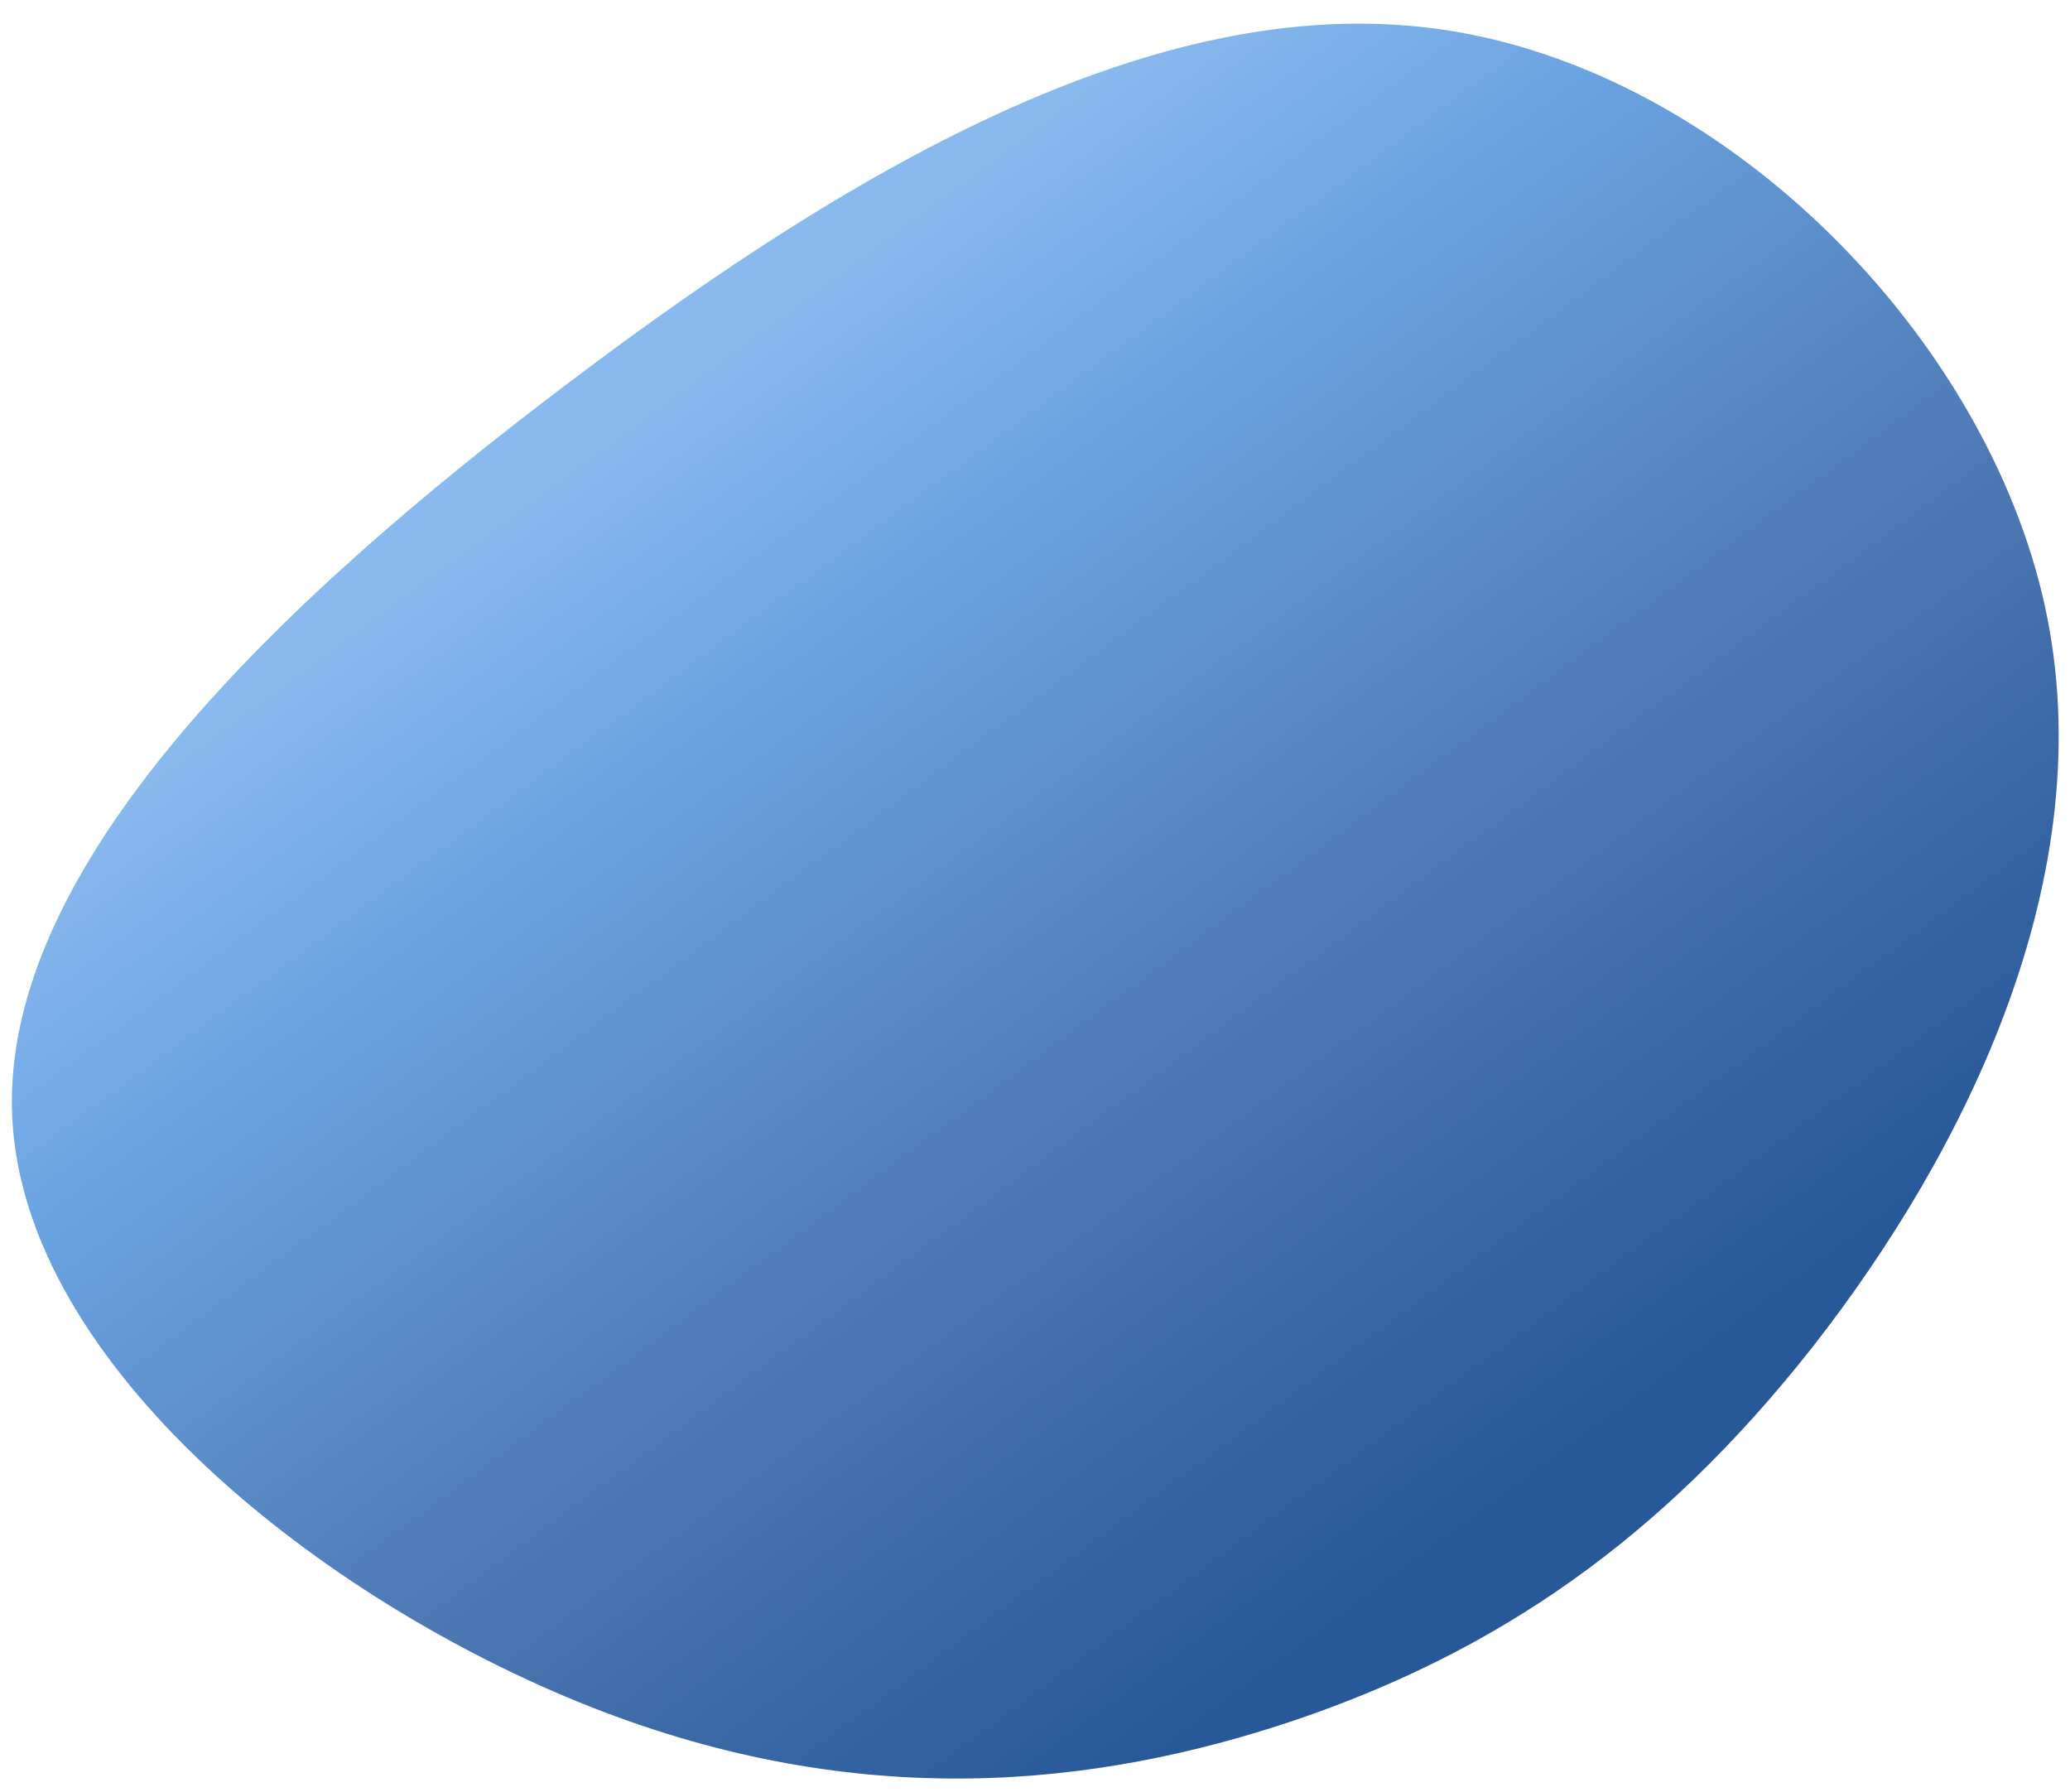 <svg width="67" height="58" viewBox="0 0 67 58" fill="none" xmlns="http://www.w3.org/2000/svg">
<path d="M58.675 43.584C53.737 49.862 48.415 53.46 41.927 55.667C35.446 57.853 27.807 58.662 19.141 55.249C10.476 51.836 0.763 44.228 0.395 36.139C0.026 28.05 8.989 19.487 18.425 12.373C27.84 5.251 37.743 -0.428 46.844 0.981C55.945 2.391 64.28 10.891 66.188 19.619C68.09 28.334 63.592 37.299 58.675 43.584Z" fill="url(#paint0_linear_140_553)"/>
<defs>
<linearGradient id="paint0_linear_140_553" x1="31.803" y1="5.059" x2="58.654" y2="41.324" gradientUnits="userSpaceOnUse">
<stop stop-color="#8AB9ED"/>
<stop offset="0.205" stop-color="#6BA4E3"/>
<stop offset="0.61" stop-color="#4D78B3"/>
<stop offset="1" stop-color="#275898"/>
</linearGradient>
</defs>
</svg>
